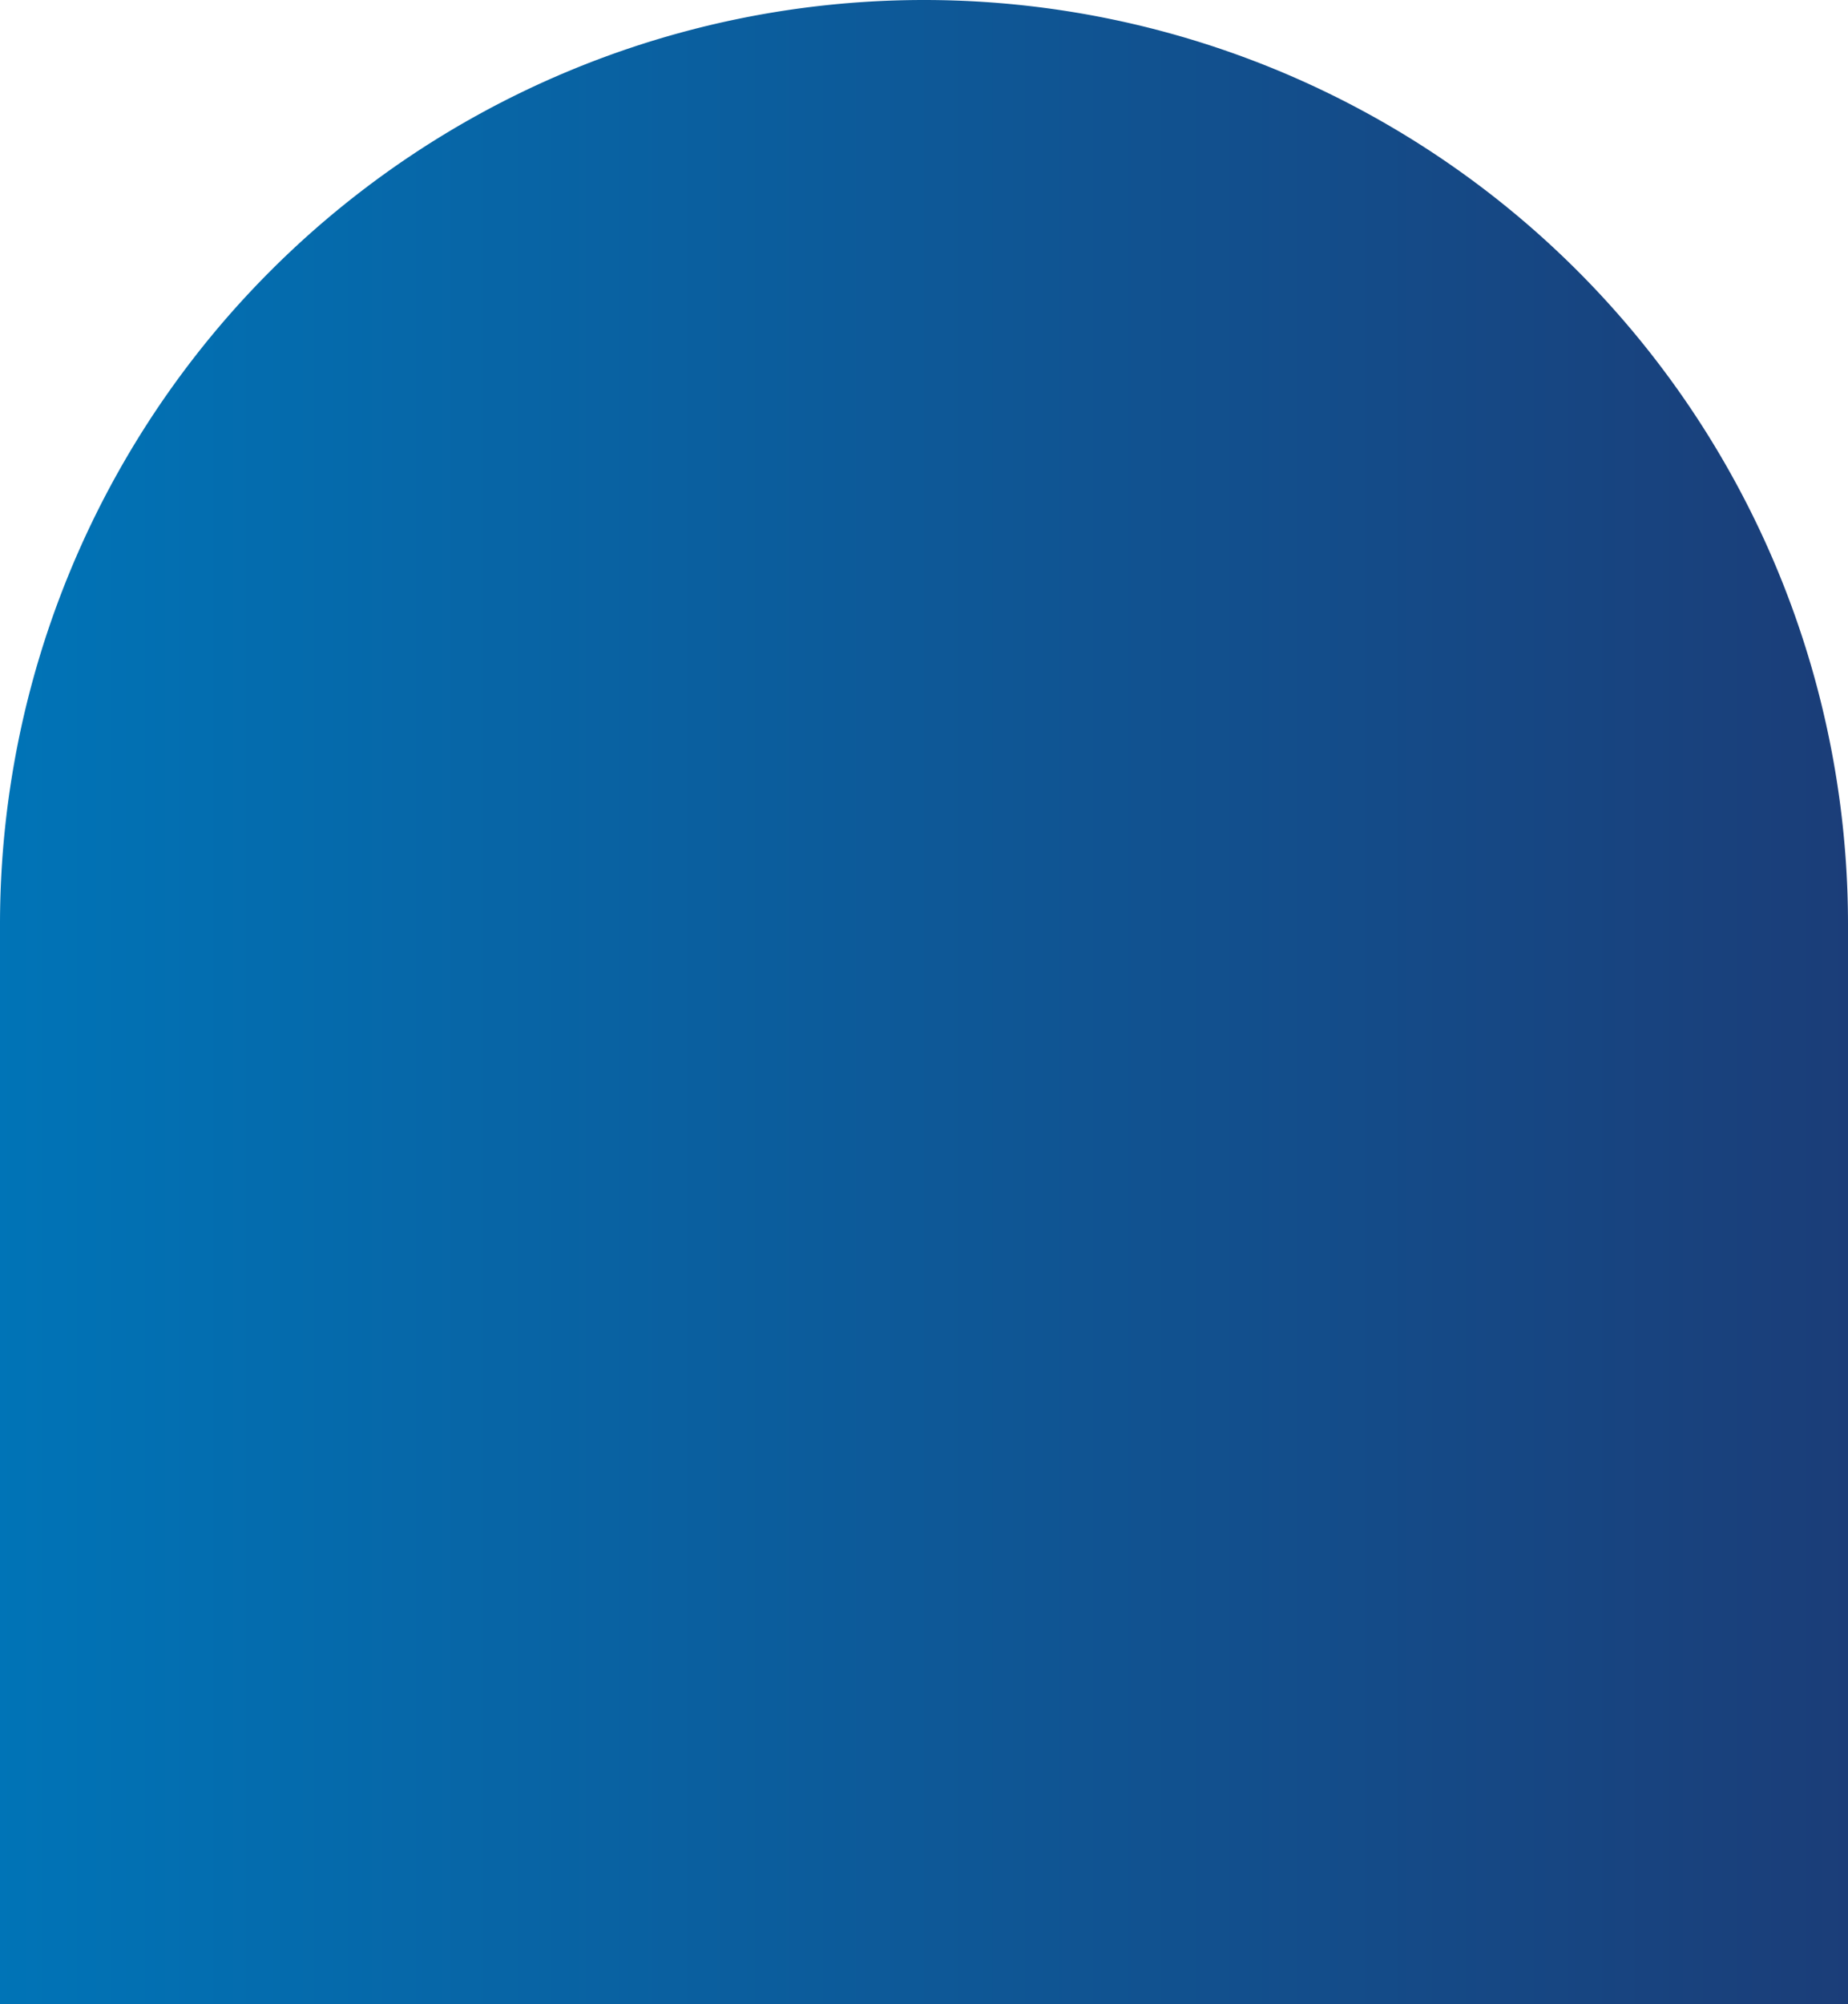 <svg xmlns="http://www.w3.org/2000/svg" xmlns:xlink="http://www.w3.org/1999/xlink" width="119" height="129" viewBox="0 0 119 129"><defs><linearGradient id="linear-gradient" x1="0.5" x2="0.5" y2="1" gradientUnits="objectBoundingBox"><stop offset="0" stop-color="#0074b7"></stop><stop offset="1" stop-color="#1b3d78"></stop></linearGradient></defs><path id="Rectangle_94" data-name="Rectangle 94" d="M0,0H69.5A59.5,59.5,0,0,1,129,59.5v0A59.5,59.5,0,0,1,69.5,119H0a0,0,0,0,1,0,0V0A0,0,0,0,1,0,0Z" transform="translate(0 129) rotate(-90)" fill="url(#linear-gradient)"></path></svg>